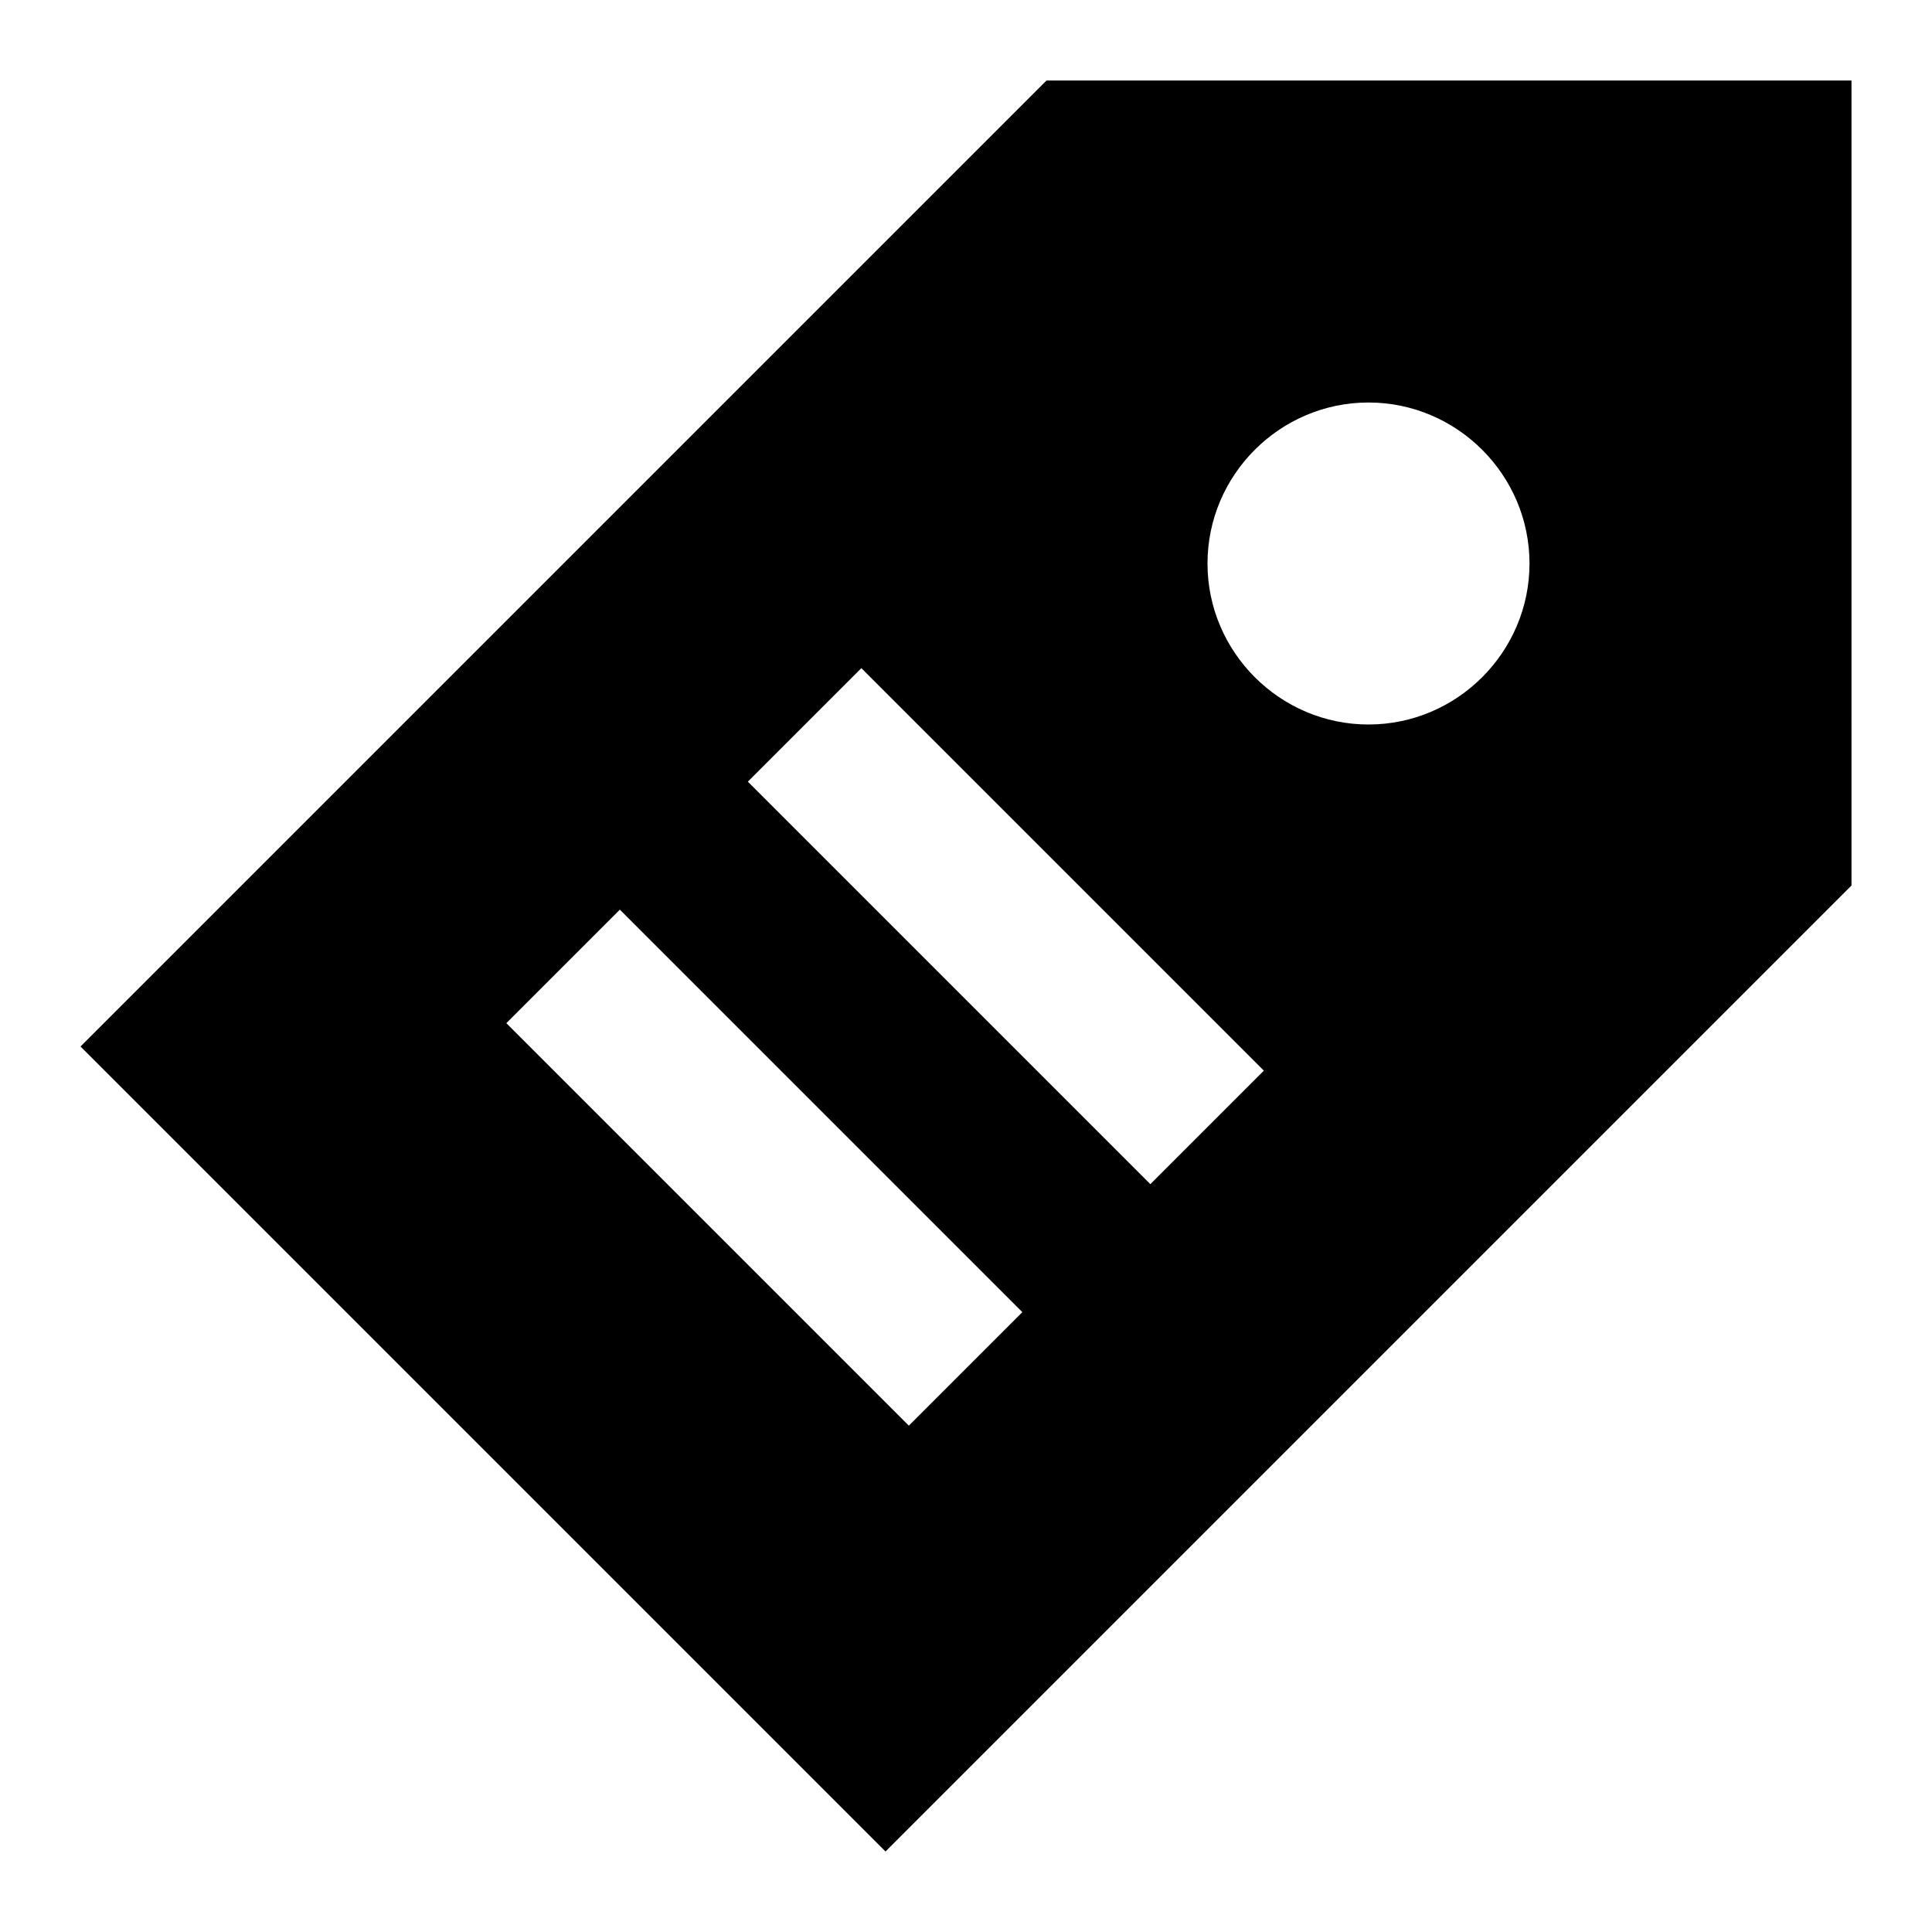 <?xml version="1.0" encoding="utf-8"?>

<!-- Скачано с сайта svg4.ru / Downloaded from svg4.ru -->
<svg fill="#000000" height="800px" width="800px" version="1.1" id="Filled_Icons" xmlns="http://www.w3.org/2000/svg" xmlns:xlink="http://www.w3.org/1999/xlink" x="0px"
	 y="0px" viewBox="0 0 24 24" enable-background="new 0 0 24 24" xml:space="preserve">
<g id="Tag-Filled">
	<path d="M13,1L1,13l10,10l12-12V1H13z M11.29,17.71l-5-5l1.41-1.41l5,5L11.29,17.71z M14.29,14.71l-5-5l1.41-1.41l5,5L14.29,14.71z
		 M17,9c-1.1,0-2-0.9-2-2s0.9-2,2-2s2,0.9,2,2S18.1,9,17,9z"/>
</g>
</svg>